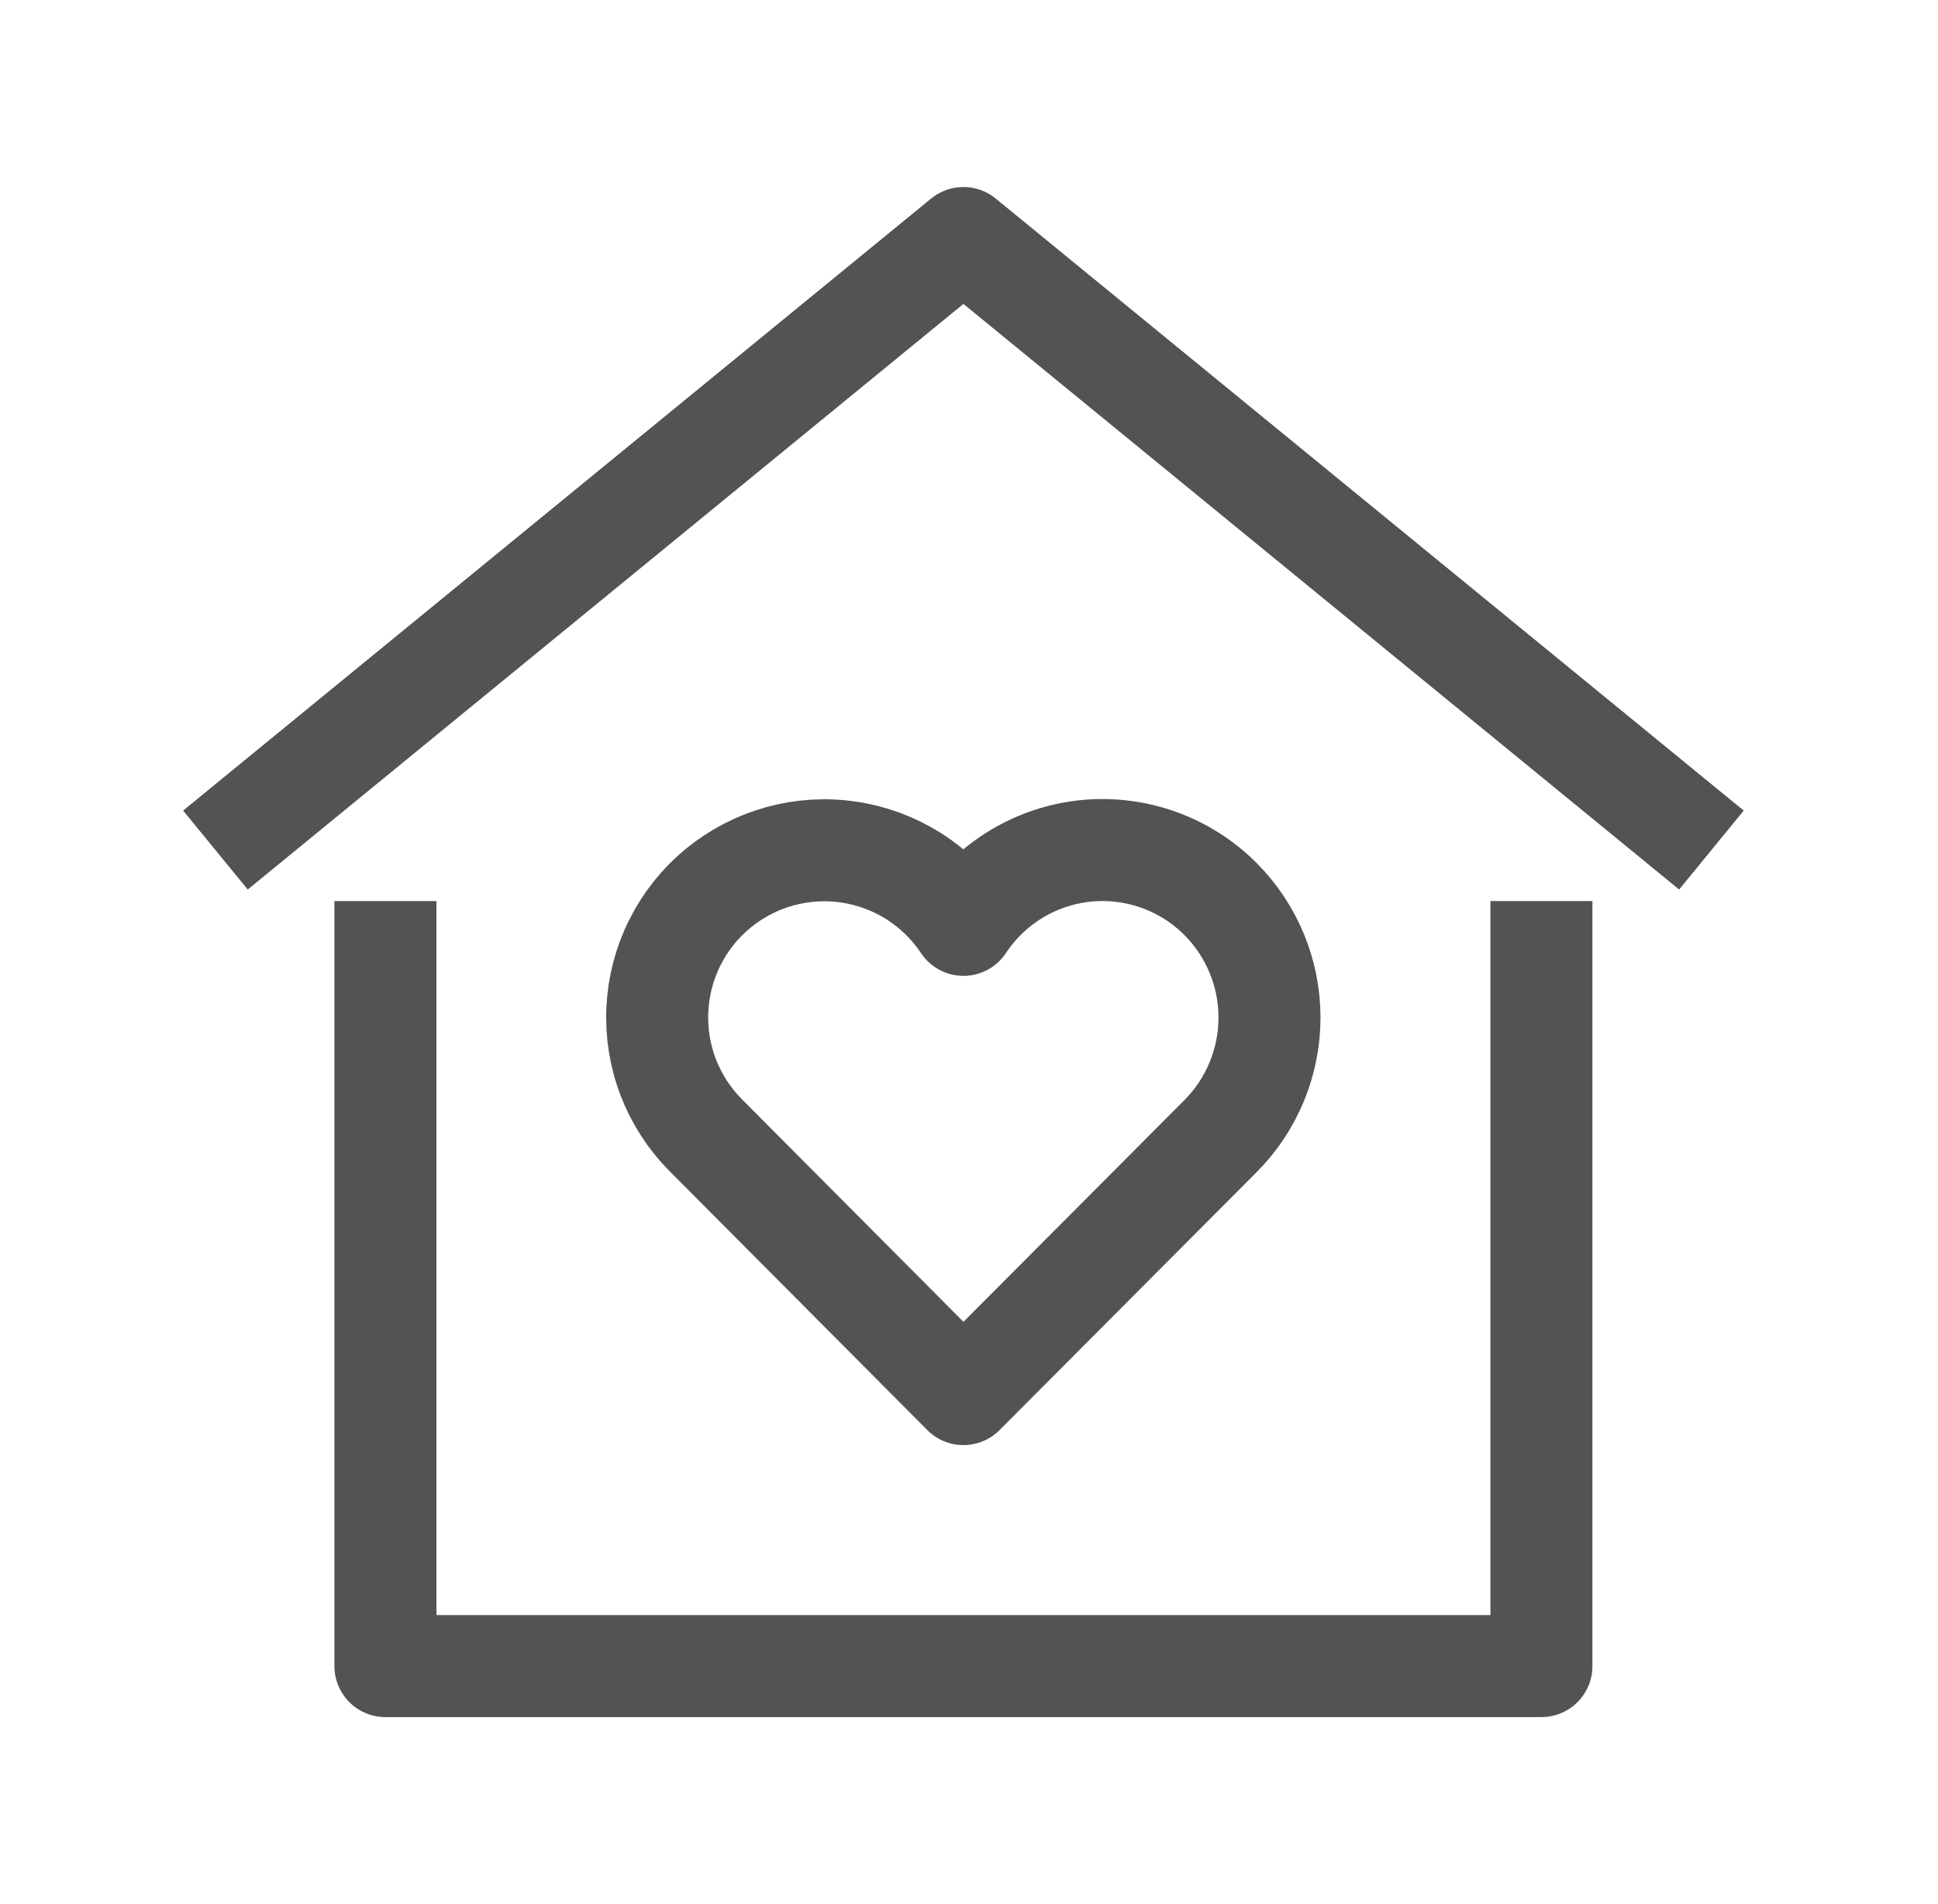 <svg width="57" height="56" viewBox="0 0 57 56" fill="none" xmlns="http://www.w3.org/2000/svg">
<mask id="mask0_1151_16765" style="mask-type:alpha" maskUnits="userSpaceOnUse" x="-3" y="2" width="57" height="57">
<rect x="-2.328" y="2.637" width="56" height="56" fill="#D9D9D9"/>
</mask>
<g mask="url(#mask0_1151_16765)">
<path d="M6.336 25L28.336 7L50.336 25" stroke="#535353" stroke-width="3" stroke-miterlimit="10" stroke-linejoin="round"/>
<path d="M11.336 28V49H45.336V28" stroke="#535353" stroke-width="3" stroke-miterlimit="10" stroke-linecap="square" stroke-linejoin="round"/>
<path d="M35.9 26.443C35.386 25.927 34.764 25.532 34.079 25.287C33.394 25.042 32.663 24.952 31.939 25.024C31.214 25.097 30.515 25.33 29.893 25.706C29.27 26.082 28.738 26.593 28.337 27.2C27.957 26.628 27.461 26.142 26.881 25.773C26.301 25.405 25.65 25.162 24.971 25.061C24.291 24.959 23.598 25.001 22.936 25.184C22.273 25.367 21.657 25.687 21.125 26.122C20.594 26.558 20.16 27.101 19.852 27.715C19.543 28.329 19.367 29 19.334 29.687C19.301 30.373 19.412 31.059 19.66 31.699C19.909 32.34 20.289 32.921 20.776 33.406L28.337 41L35.901 33.41C36.821 32.485 37.338 31.232 37.338 29.927C37.338 28.621 36.821 27.369 35.9 26.443Z" stroke="#535353" stroke-width="3" stroke-miterlimit="10" stroke-linecap="square" stroke-linejoin="round"/>
</g>
</svg>
